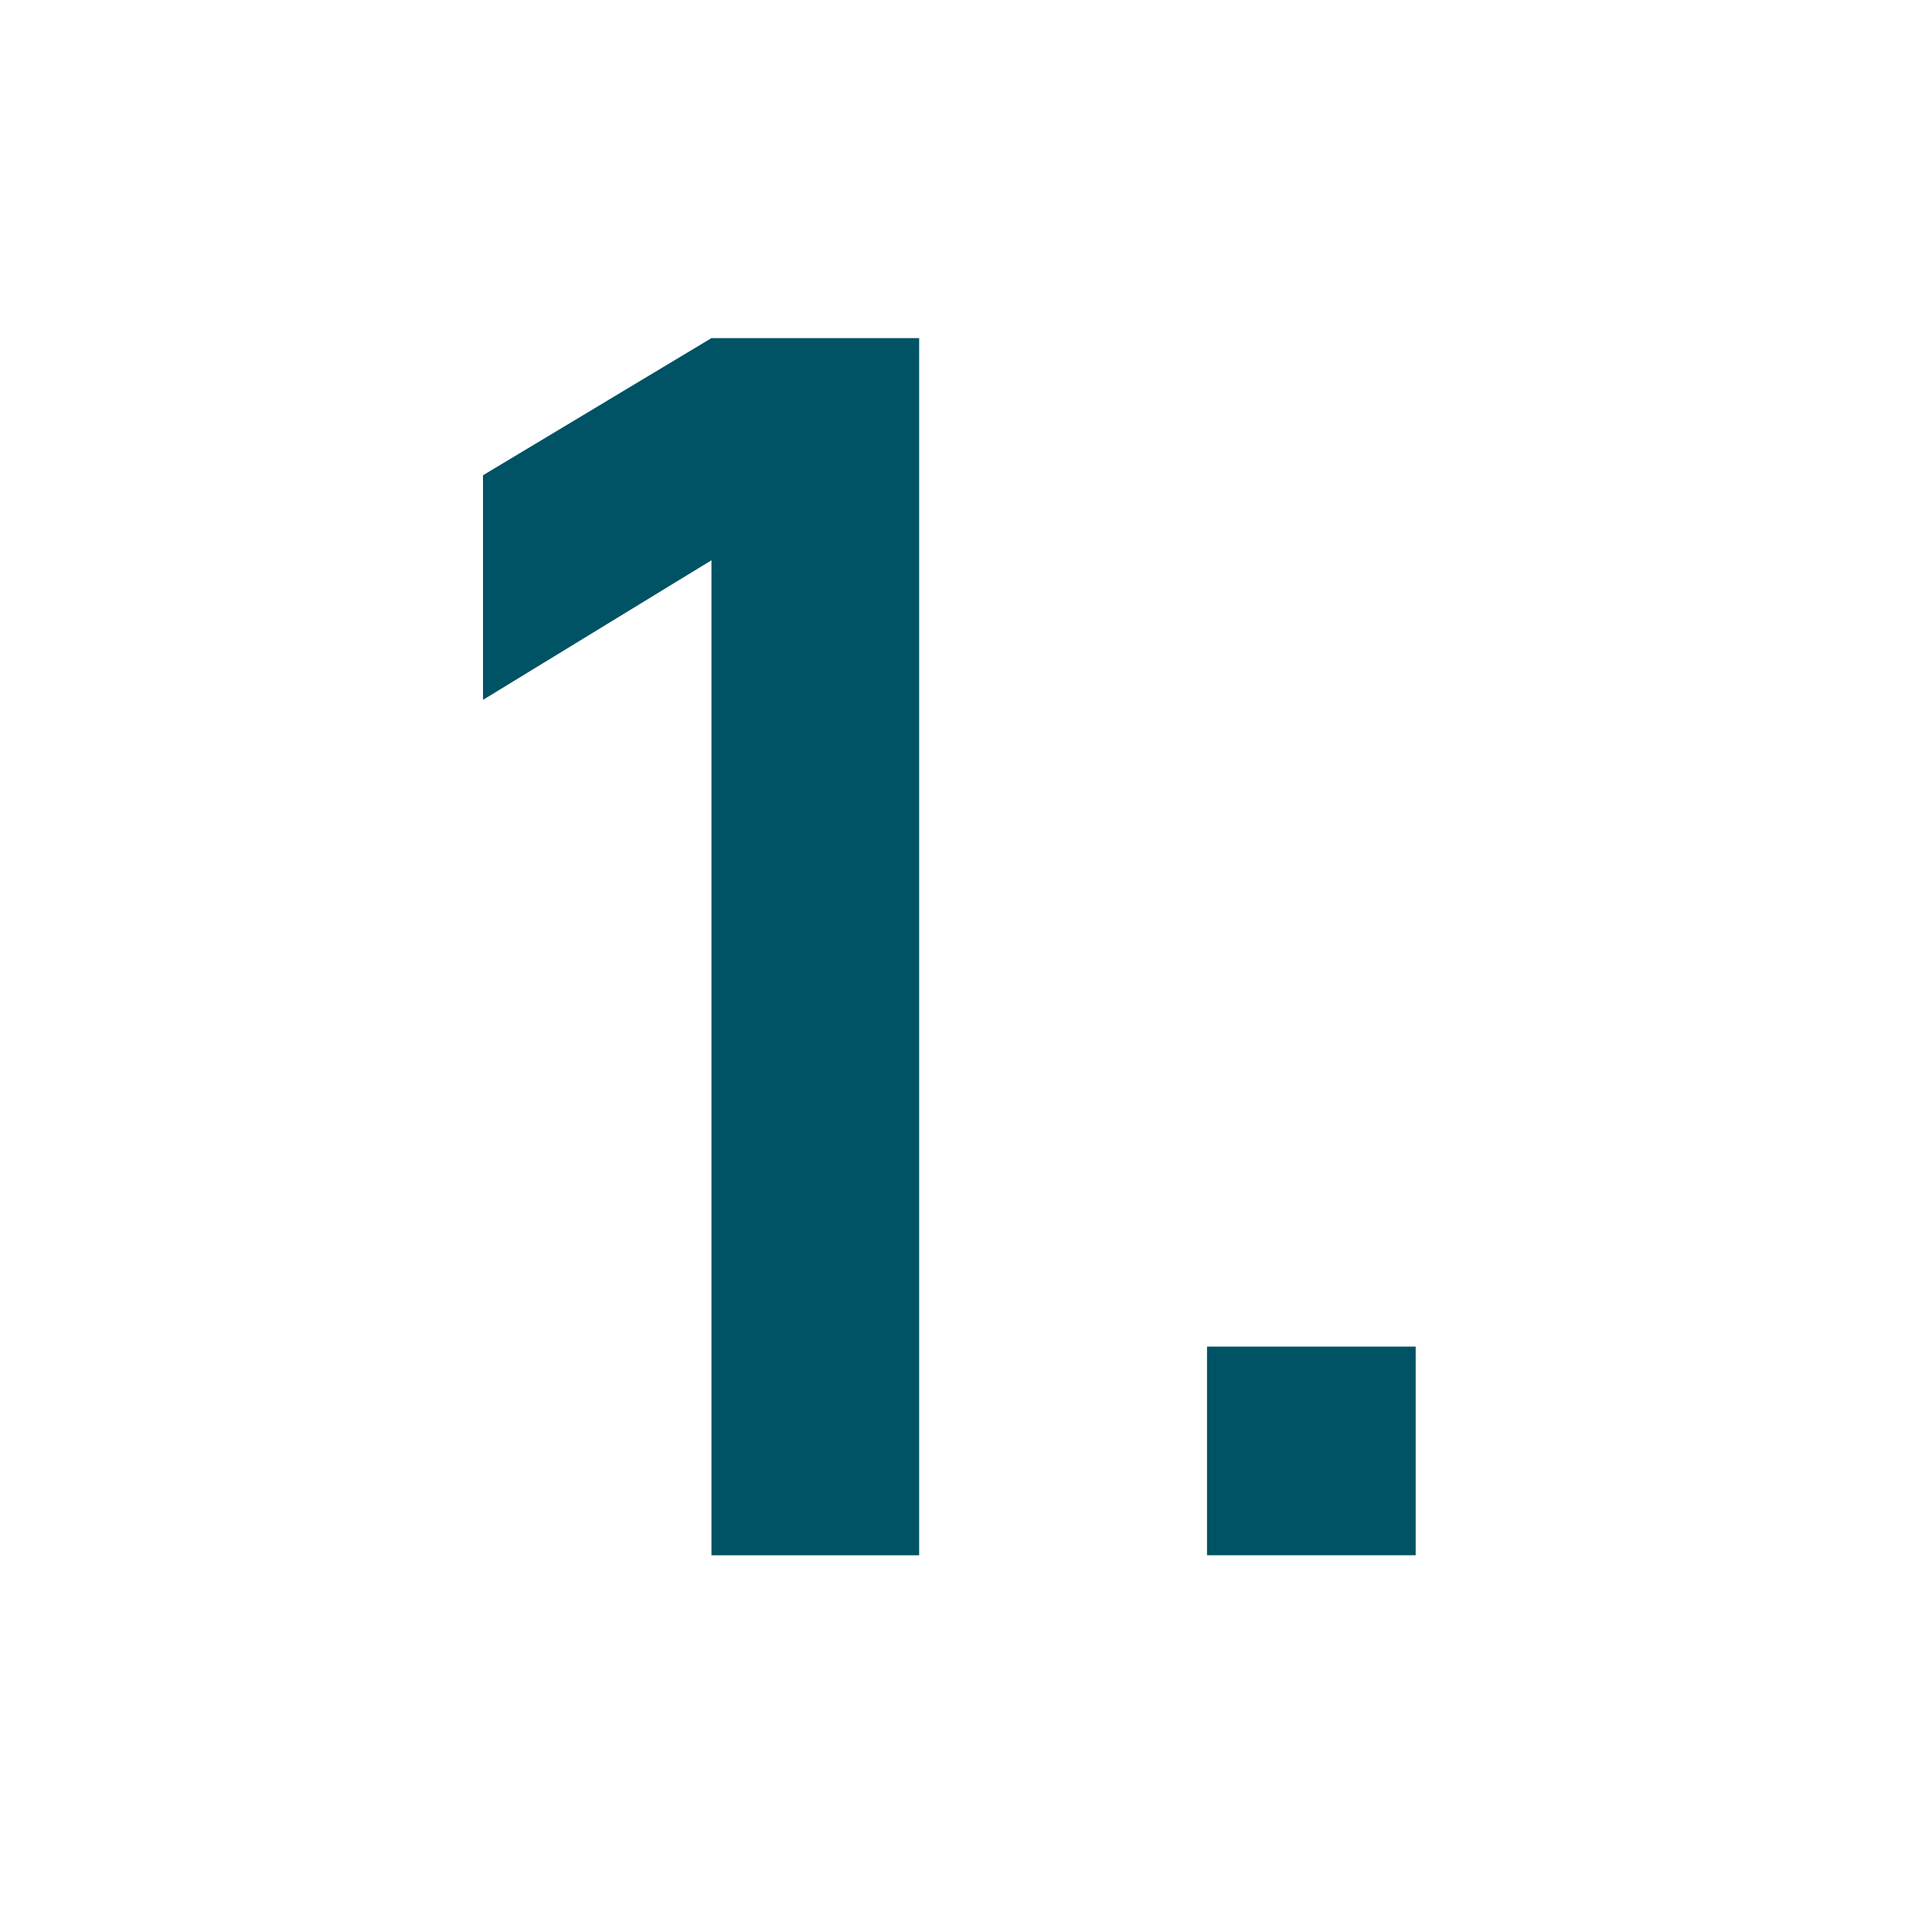 <svg width="48" height="48" viewBox="0 0 48 48" fill="none" xmlns="http://www.w3.org/2000/svg">
<path d="M17.676 38.64V13.92L12 17.388V11.808L17.676 8.4H22.836V38.64H17.676Z" fill="#005265"/>
<path d="M29.988 38.64V33.456H35.172V38.64H29.988Z" fill="#005265"/>
</svg>
